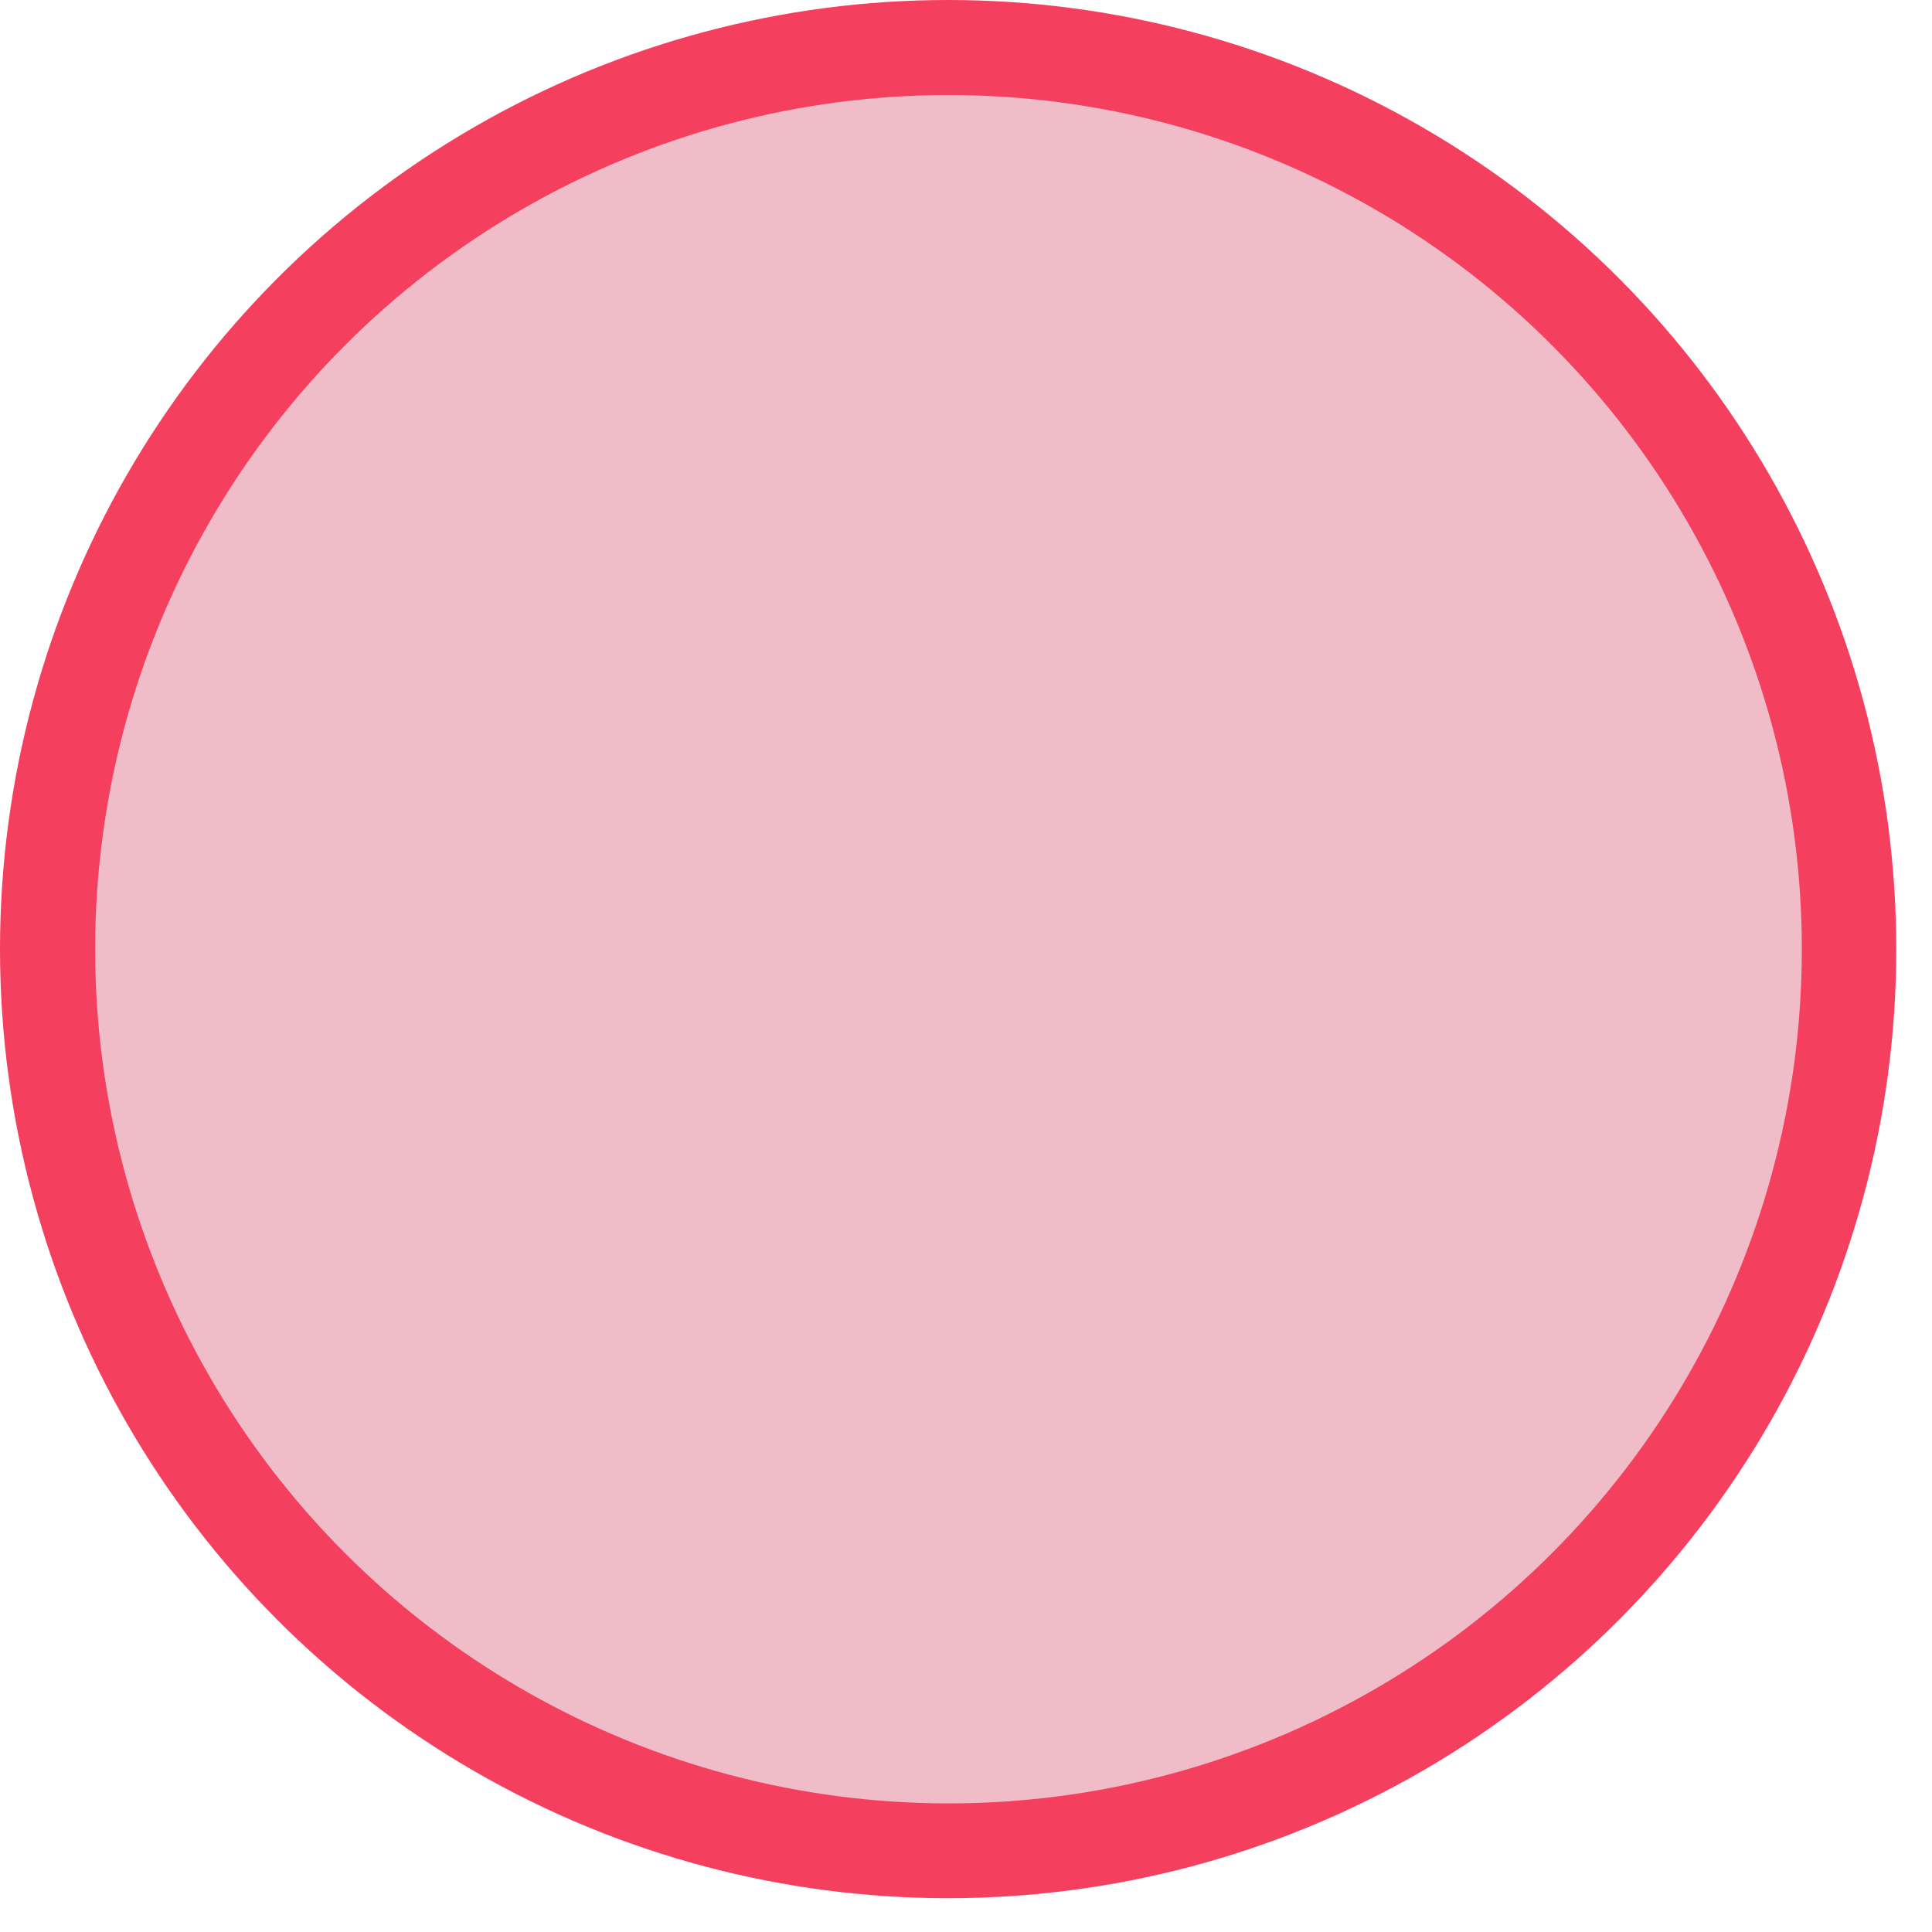 <?xml version="1.0" encoding="utf-8"?>
<svg xmlns="http://www.w3.org/2000/svg" fill="none" height="100%" overflow="visible" preserveAspectRatio="none" style="display: block;" viewBox="0 0 16 16" width="100%">
<g id="Group 1000006070">
<ellipse cx="7.852" cy="7.86" fill="#F43F5F" id="Ellipse 1838" rx="7.852" ry="7.86"/>
<ellipse cx="7.855" cy="7.861" fill="#EFBCC8" id="Ellipse 1837" rx="7.067" ry="7.074"/>
</g>
</svg>